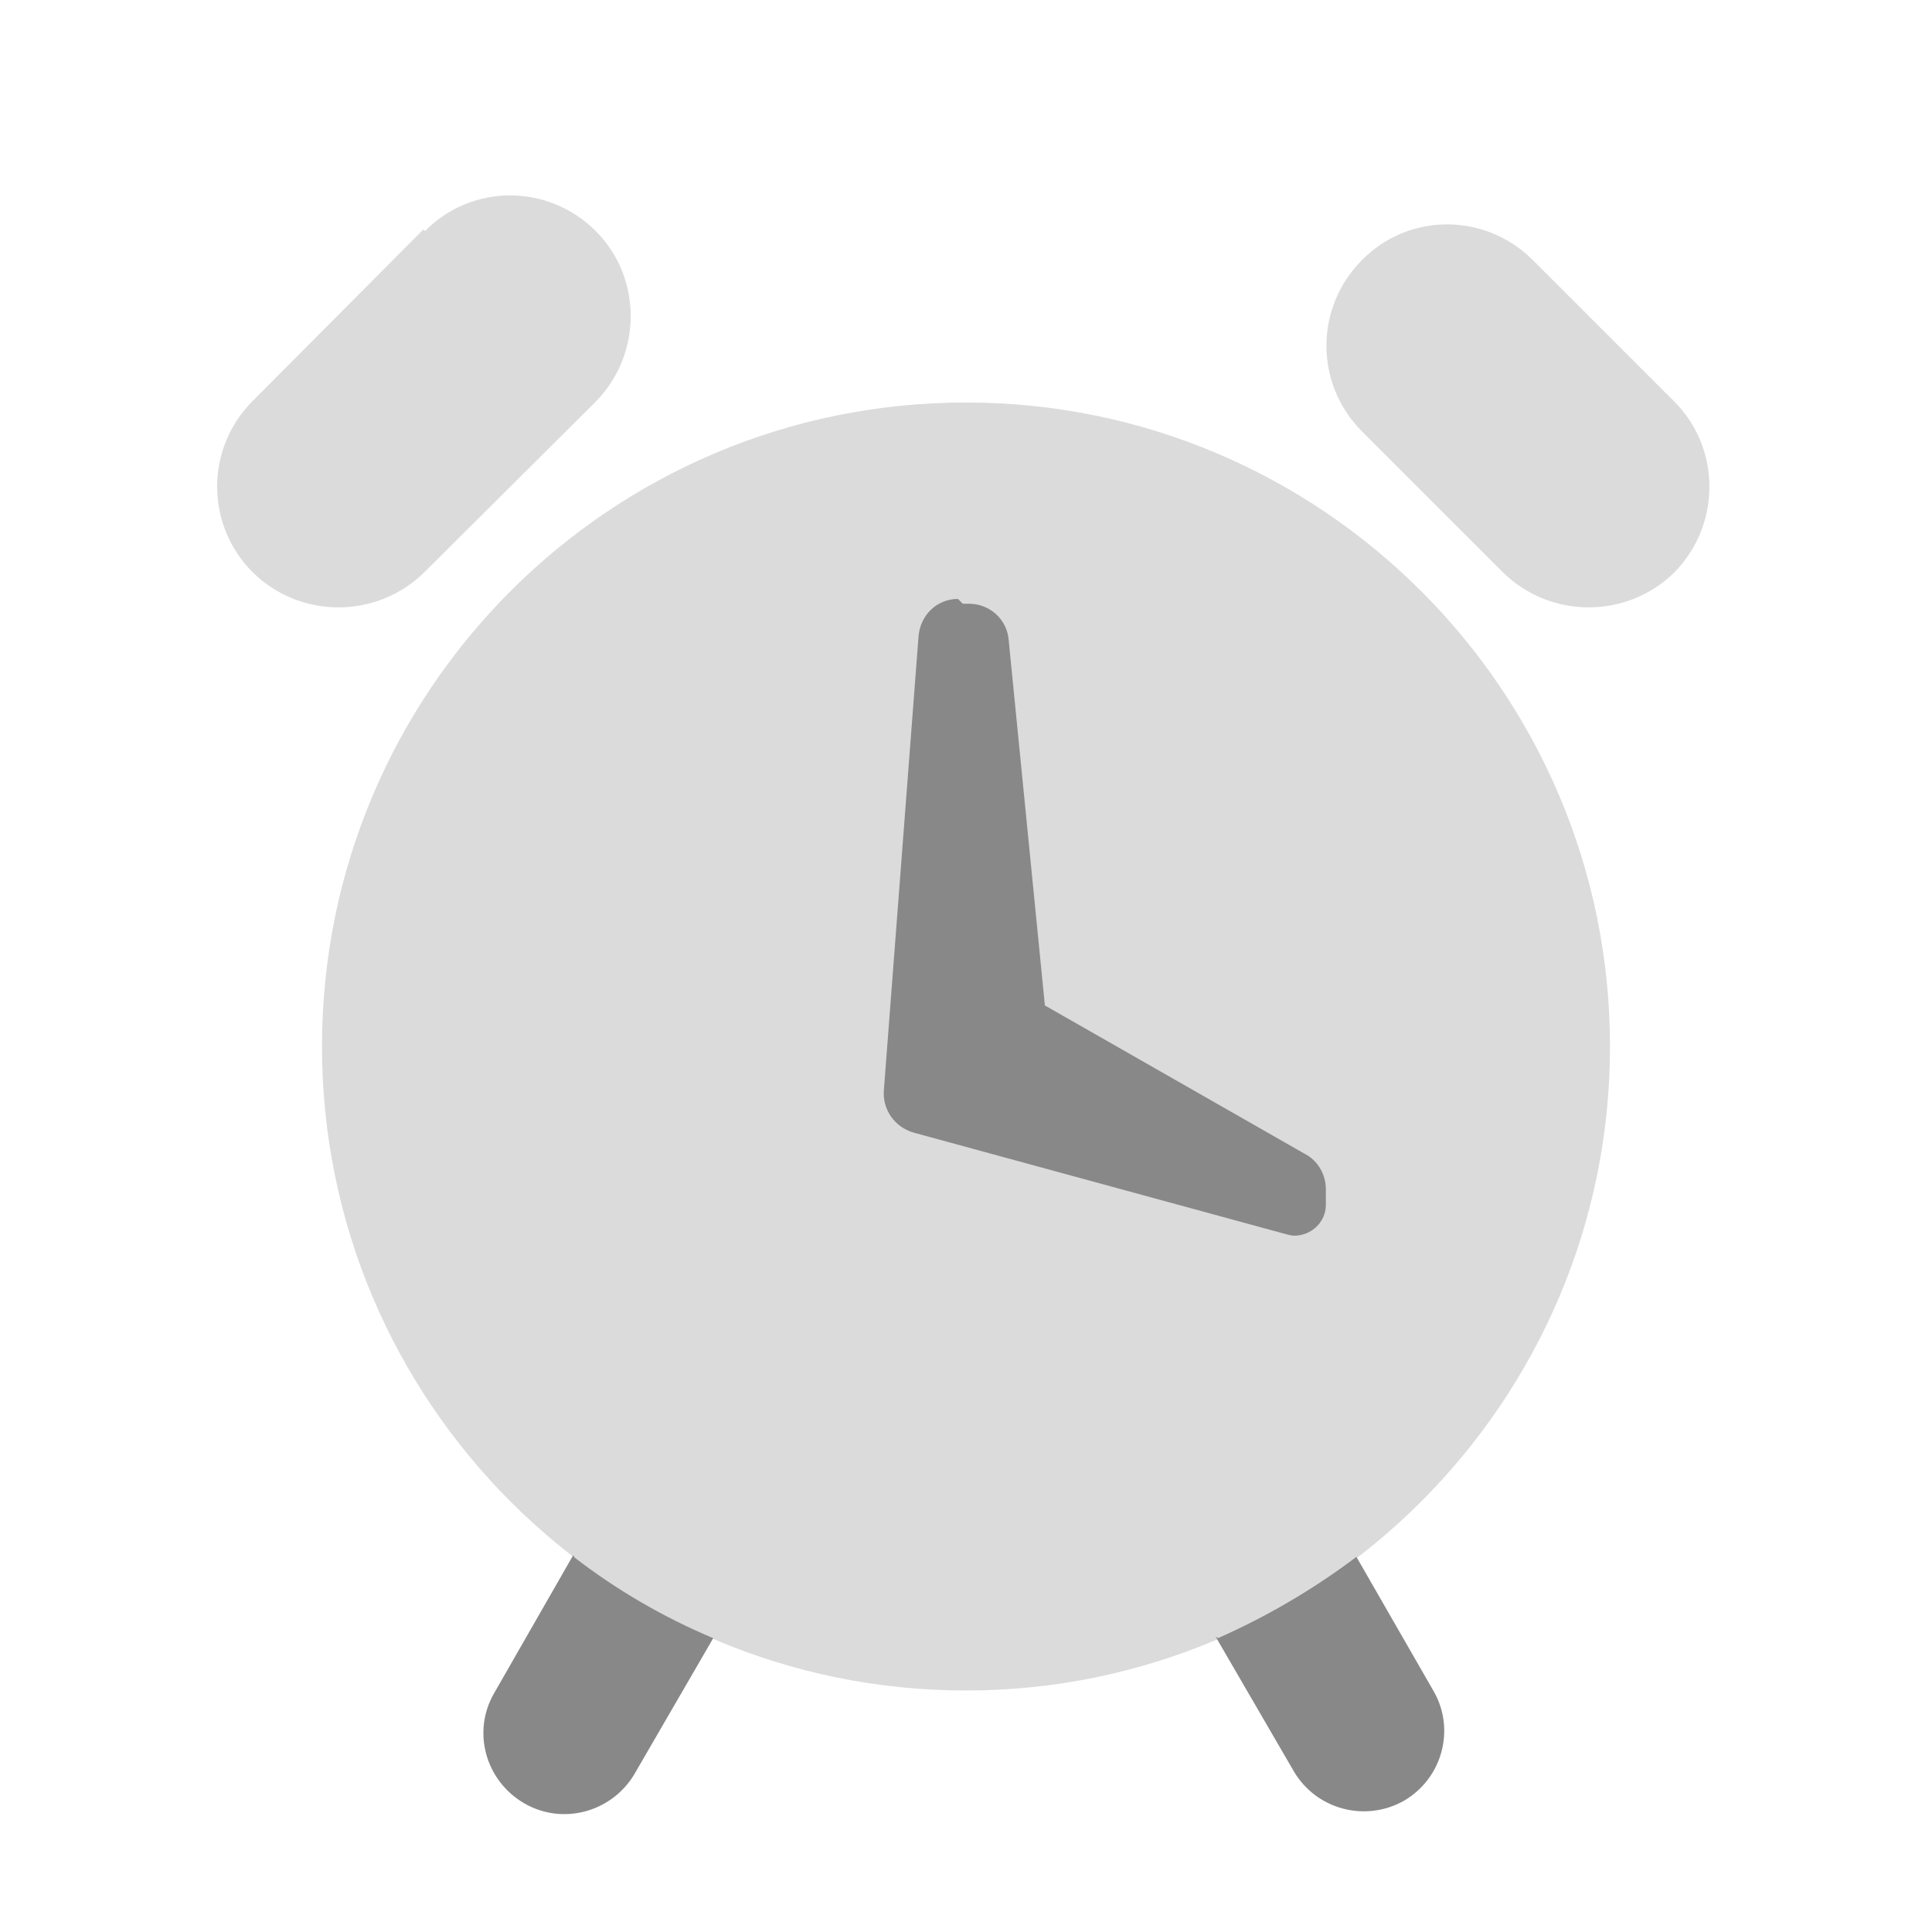 <svg viewBox="0 0 24 24" xmlns="http://www.w3.org/2000/svg"><g fill-rule="evenodd" fill="none"><path d="M0 0h24v24H0Z"/><g fill="#888"><path d="M7.14 19.35c.52.4 1.1.74 1.72 1l-.98 1.69c-.28.47-.89.64-1.37.36 -.48-.28-.65-.89-.37-1.37l.98-1.71Zm7.99 1c.61-.27 1.19-.61 1.72-1.01l.96 1.67c.27.47.11 1.08-.37 1.36 -.48.27-1.09.11-1.37-.37l-.97-1.67Z"/><path opacity=".3" d="M12 21c-4.42 0-8-3.59-8-8 0-4.42 3.58-8 8-8 4.41 0 8 3.58 8 8 0 4.41-3.59 8-8 8Zm7.06-17.75l1.74 1.74c.58.58.58 1.53 0 2.12 -.59.58-1.54.58-2.13 0l-1.75-1.75c-.59-.59-.59-1.54 0-2.13 .58-.59 1.53-.59 2.12 0ZM5.28 2.87c.58-.59 1.53-.59 2.12 0 .58.58.58 1.53 0 2.12L5.27 7.11c-.59.58-1.54.58-2.13 0 -.59-.59-.59-1.54 0-2.13l2.12-2.13Z"/><path d="M11.96 7.5h.08c.25 0 .47.19.49.45l.45 4.54 3.24 1.85c.15.08.25.25.25.43v.2c0 .21-.18.38-.39.38 -.04 0-.07-.01-.11-.02l-4.62-1.26c-.24-.07-.39-.29-.37-.53l.43-5.63c.02-.27.23-.47.49-.47Z"/></g></g></svg>